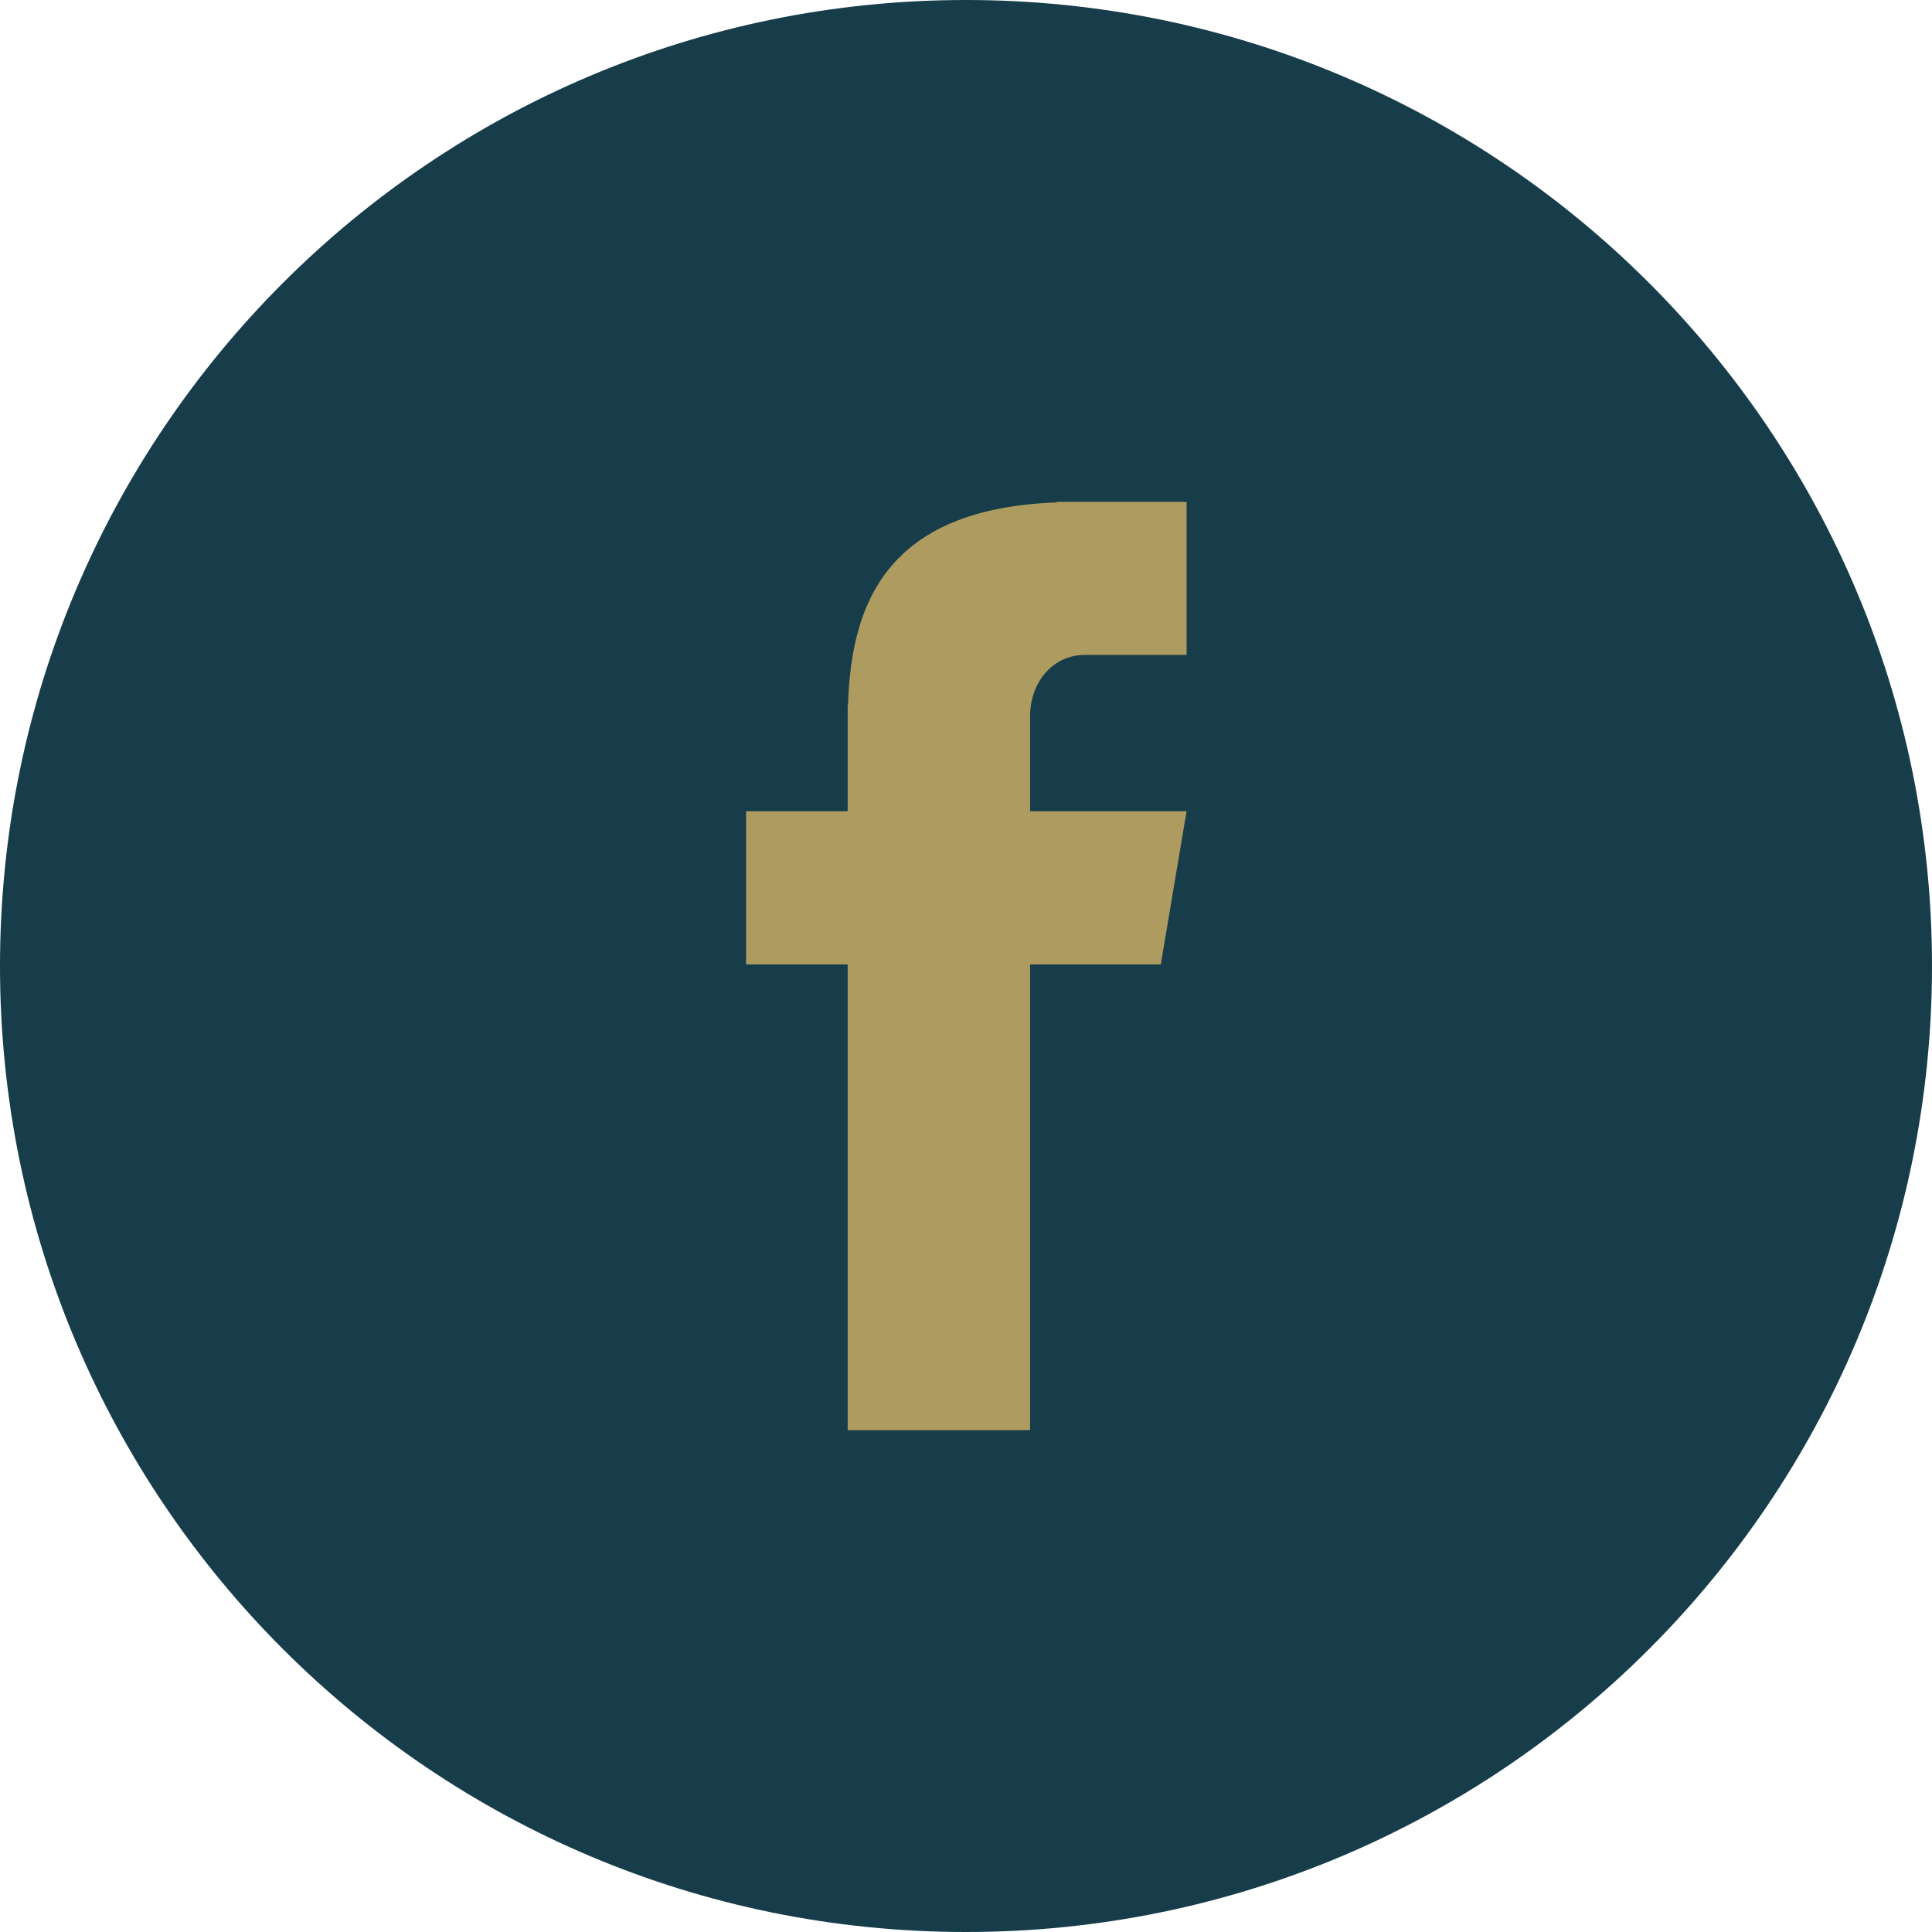 <svg xmlns="http://www.w3.org/2000/svg" xmlns:xlink="http://www.w3.org/1999/xlink" width="500" zoomAndPan="magnify" viewBox="0 0 375 375" height="500" preserveAspectRatio="xMidYMid meet" version="1.0"><defs><clipPath id="30e263496d"><path d="M 187.5 0 C 83.945 0 0 83.945 0 187.5 C 0 291.055 83.945 375 187.5 375 C 291.055 375 375 291.055 375 187.5 C 375 83.945 291.055 0 187.5 0 " clip-rule="nonzero"/></clipPath><clipPath id="14cb84930a"><path d="M 144.797 97.125 L 230.297 97.125 L 230.297 277.875 L 144.797 277.875 Z M 144.797 97.125 " clip-rule="nonzero"/></clipPath></defs><g clip-path="url(#30e263496d)"><rect x="-37.5" width="450" fill="#173d4b" y="-37.5" height="450" fill-opacity="1"/></g><g clip-path="url(#14cb84930a)"><path fill="#ae9b60" d="M 210.598 127.117 L 230.316 127.117 L 230.316 97.41 L 205.109 97.41 L 205.109 97.52 C 171.996 98.719 165.199 117.277 164.598 136.836 L 164.535 136.836 L 164.535 157.461 L 144.812 157.461 L 144.812 187.188 L 164.535 187.188 L 164.535 277.602 L 199.938 277.602 L 199.938 187.188 L 225.309 187.188 L 230.316 157.461 L 199.938 157.461 L 199.938 139.012 C 199.938 132.449 204.32 127.117 210.598 127.117 Z M 210.598 127.117 " fill-opacity="1" fill-rule="nonzero"/></g></svg>